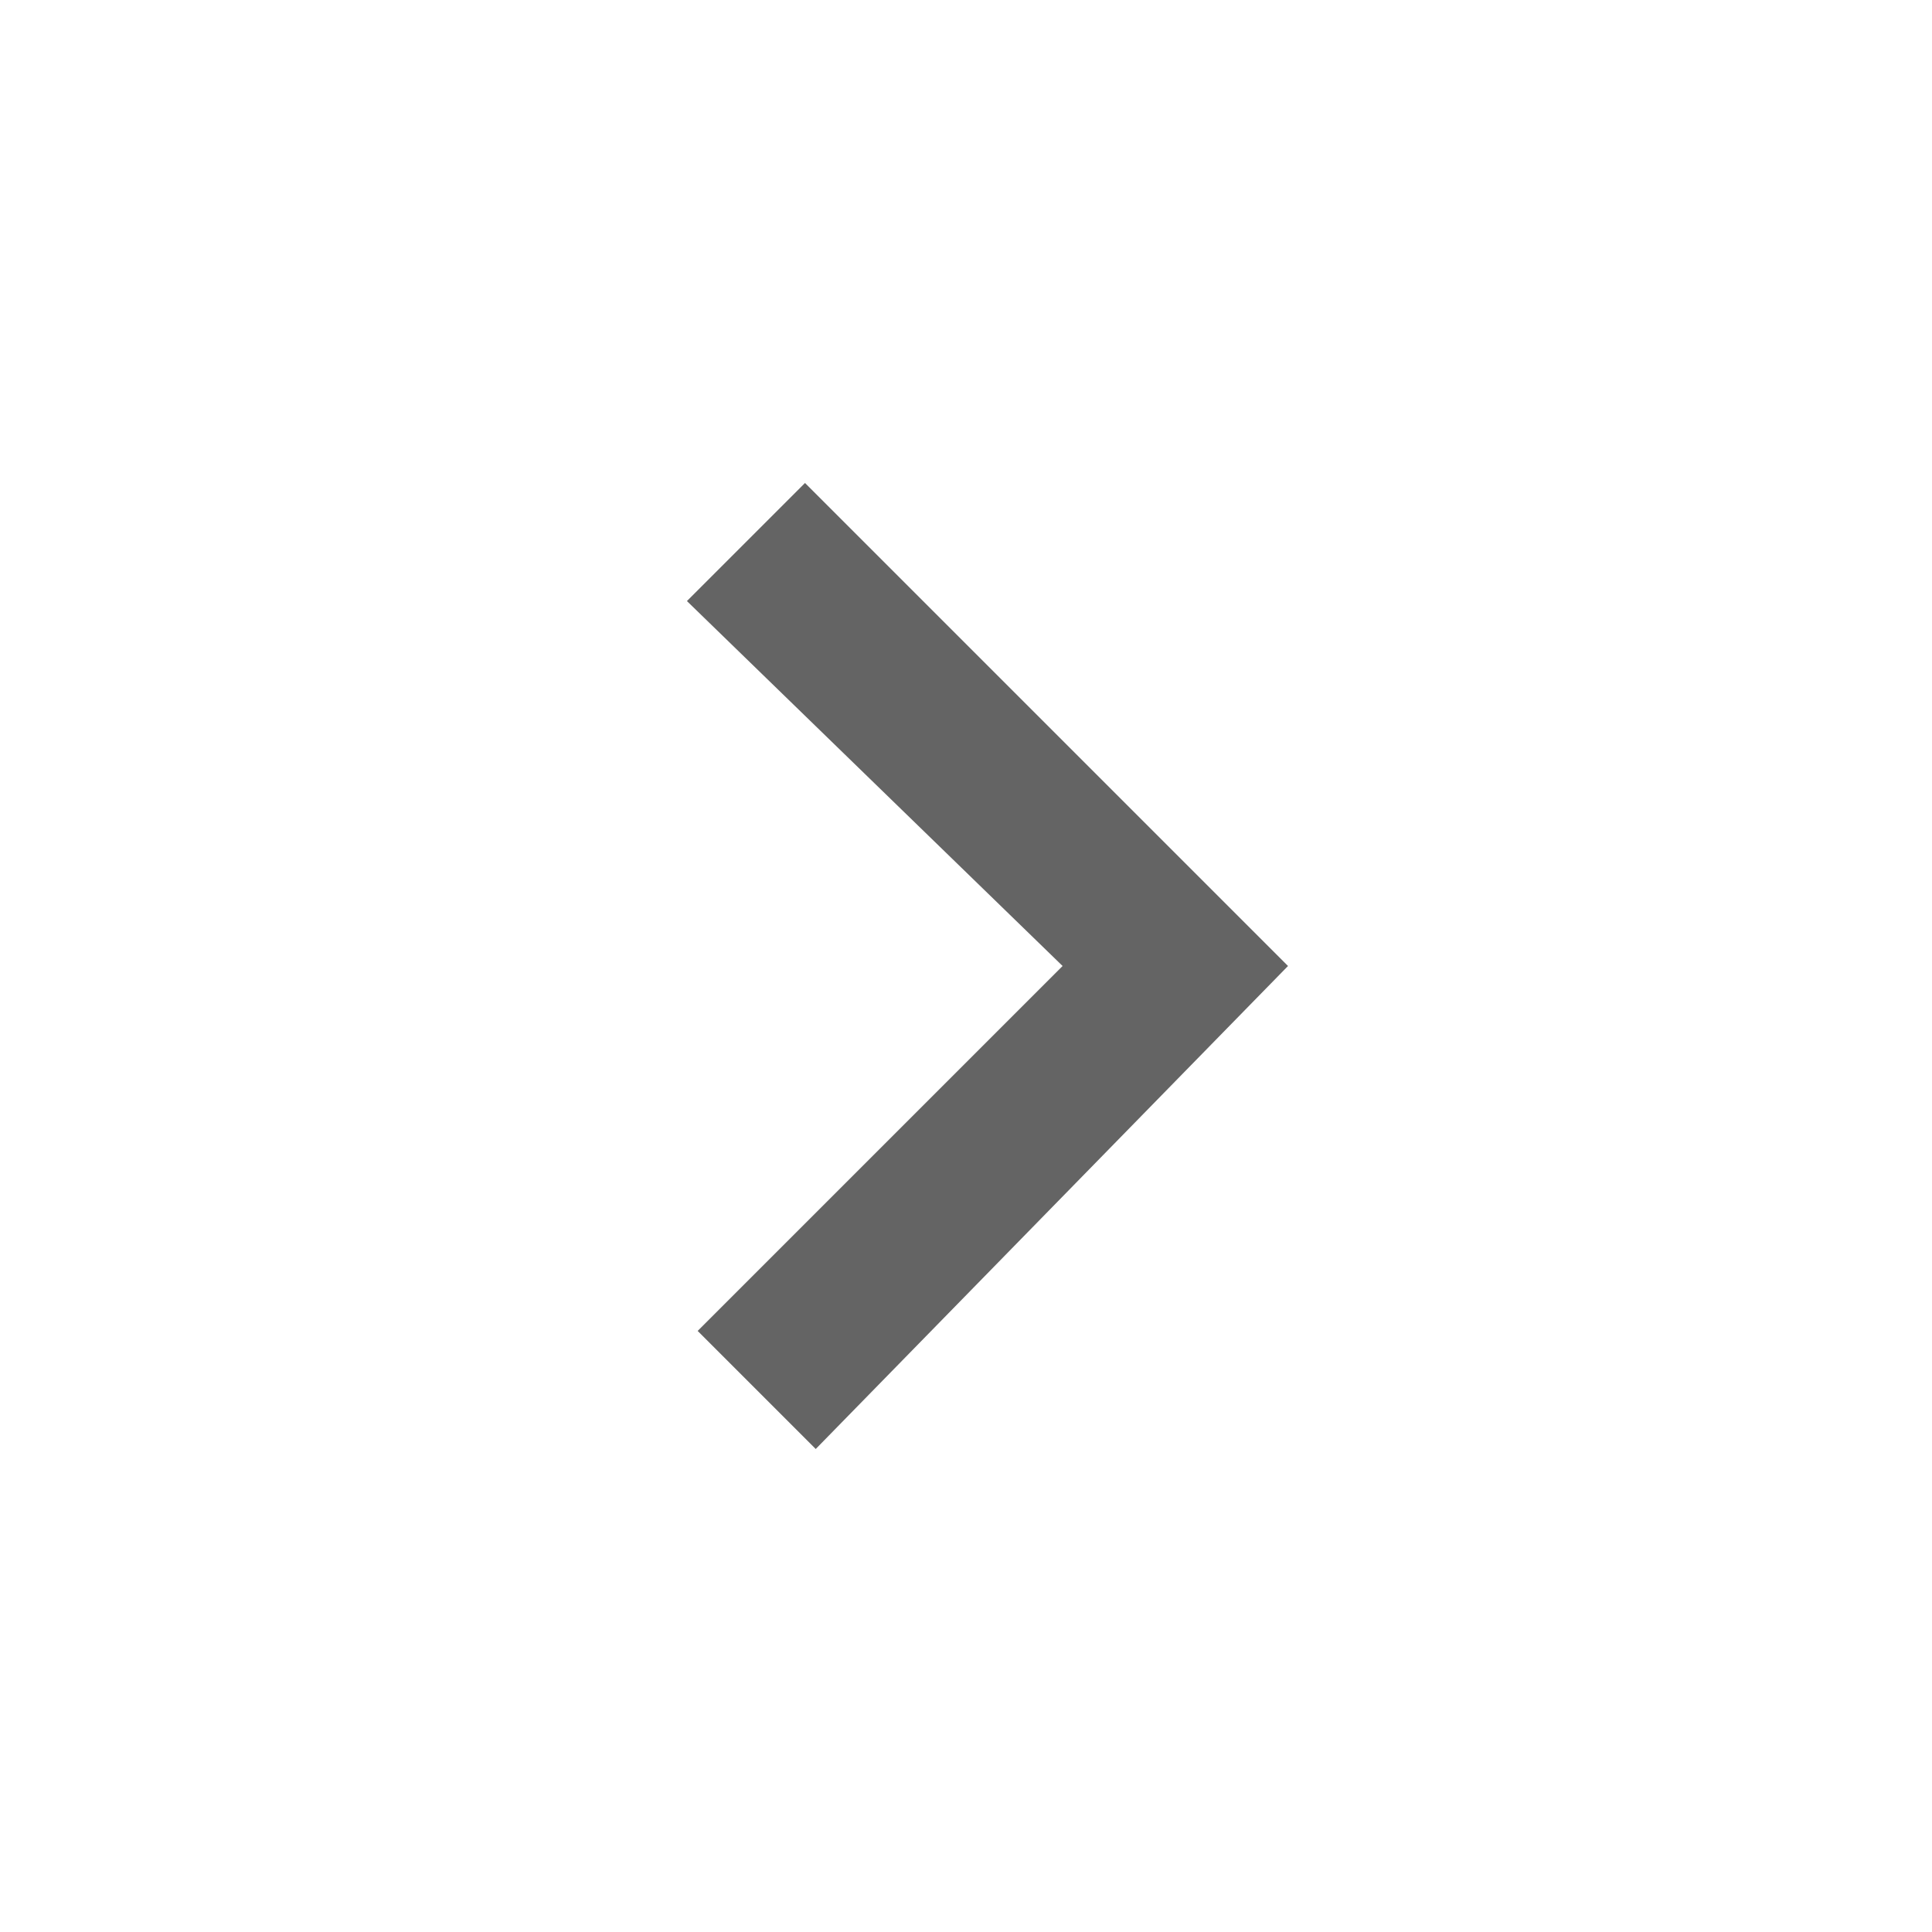 <?xml version="1.0" encoding="utf-8"?>
<!-- Generator: Adobe Illustrator 26.1.0, SVG Export Plug-In . SVG Version: 6.00 Build 0)  -->
<svg version="1.1" id="Layer_1" xmlns="http://www.w3.org/2000/svg" xmlns:xlink="http://www.w3.org/1999/xlink" x="0px" y="0px"
	 viewBox="0 0 18 18" style="enable-background:new 0 0 18 18;" xml:space="preserve">
<style type="text/css">
	.st0{fill:#646464;}
</style>
<path class="st0" d="M6.4,5.6L9.9,9l-3.4,3.4l1.1,1.1L12,9L7.5,4.5L6.4,5.6z"/>
</svg>
